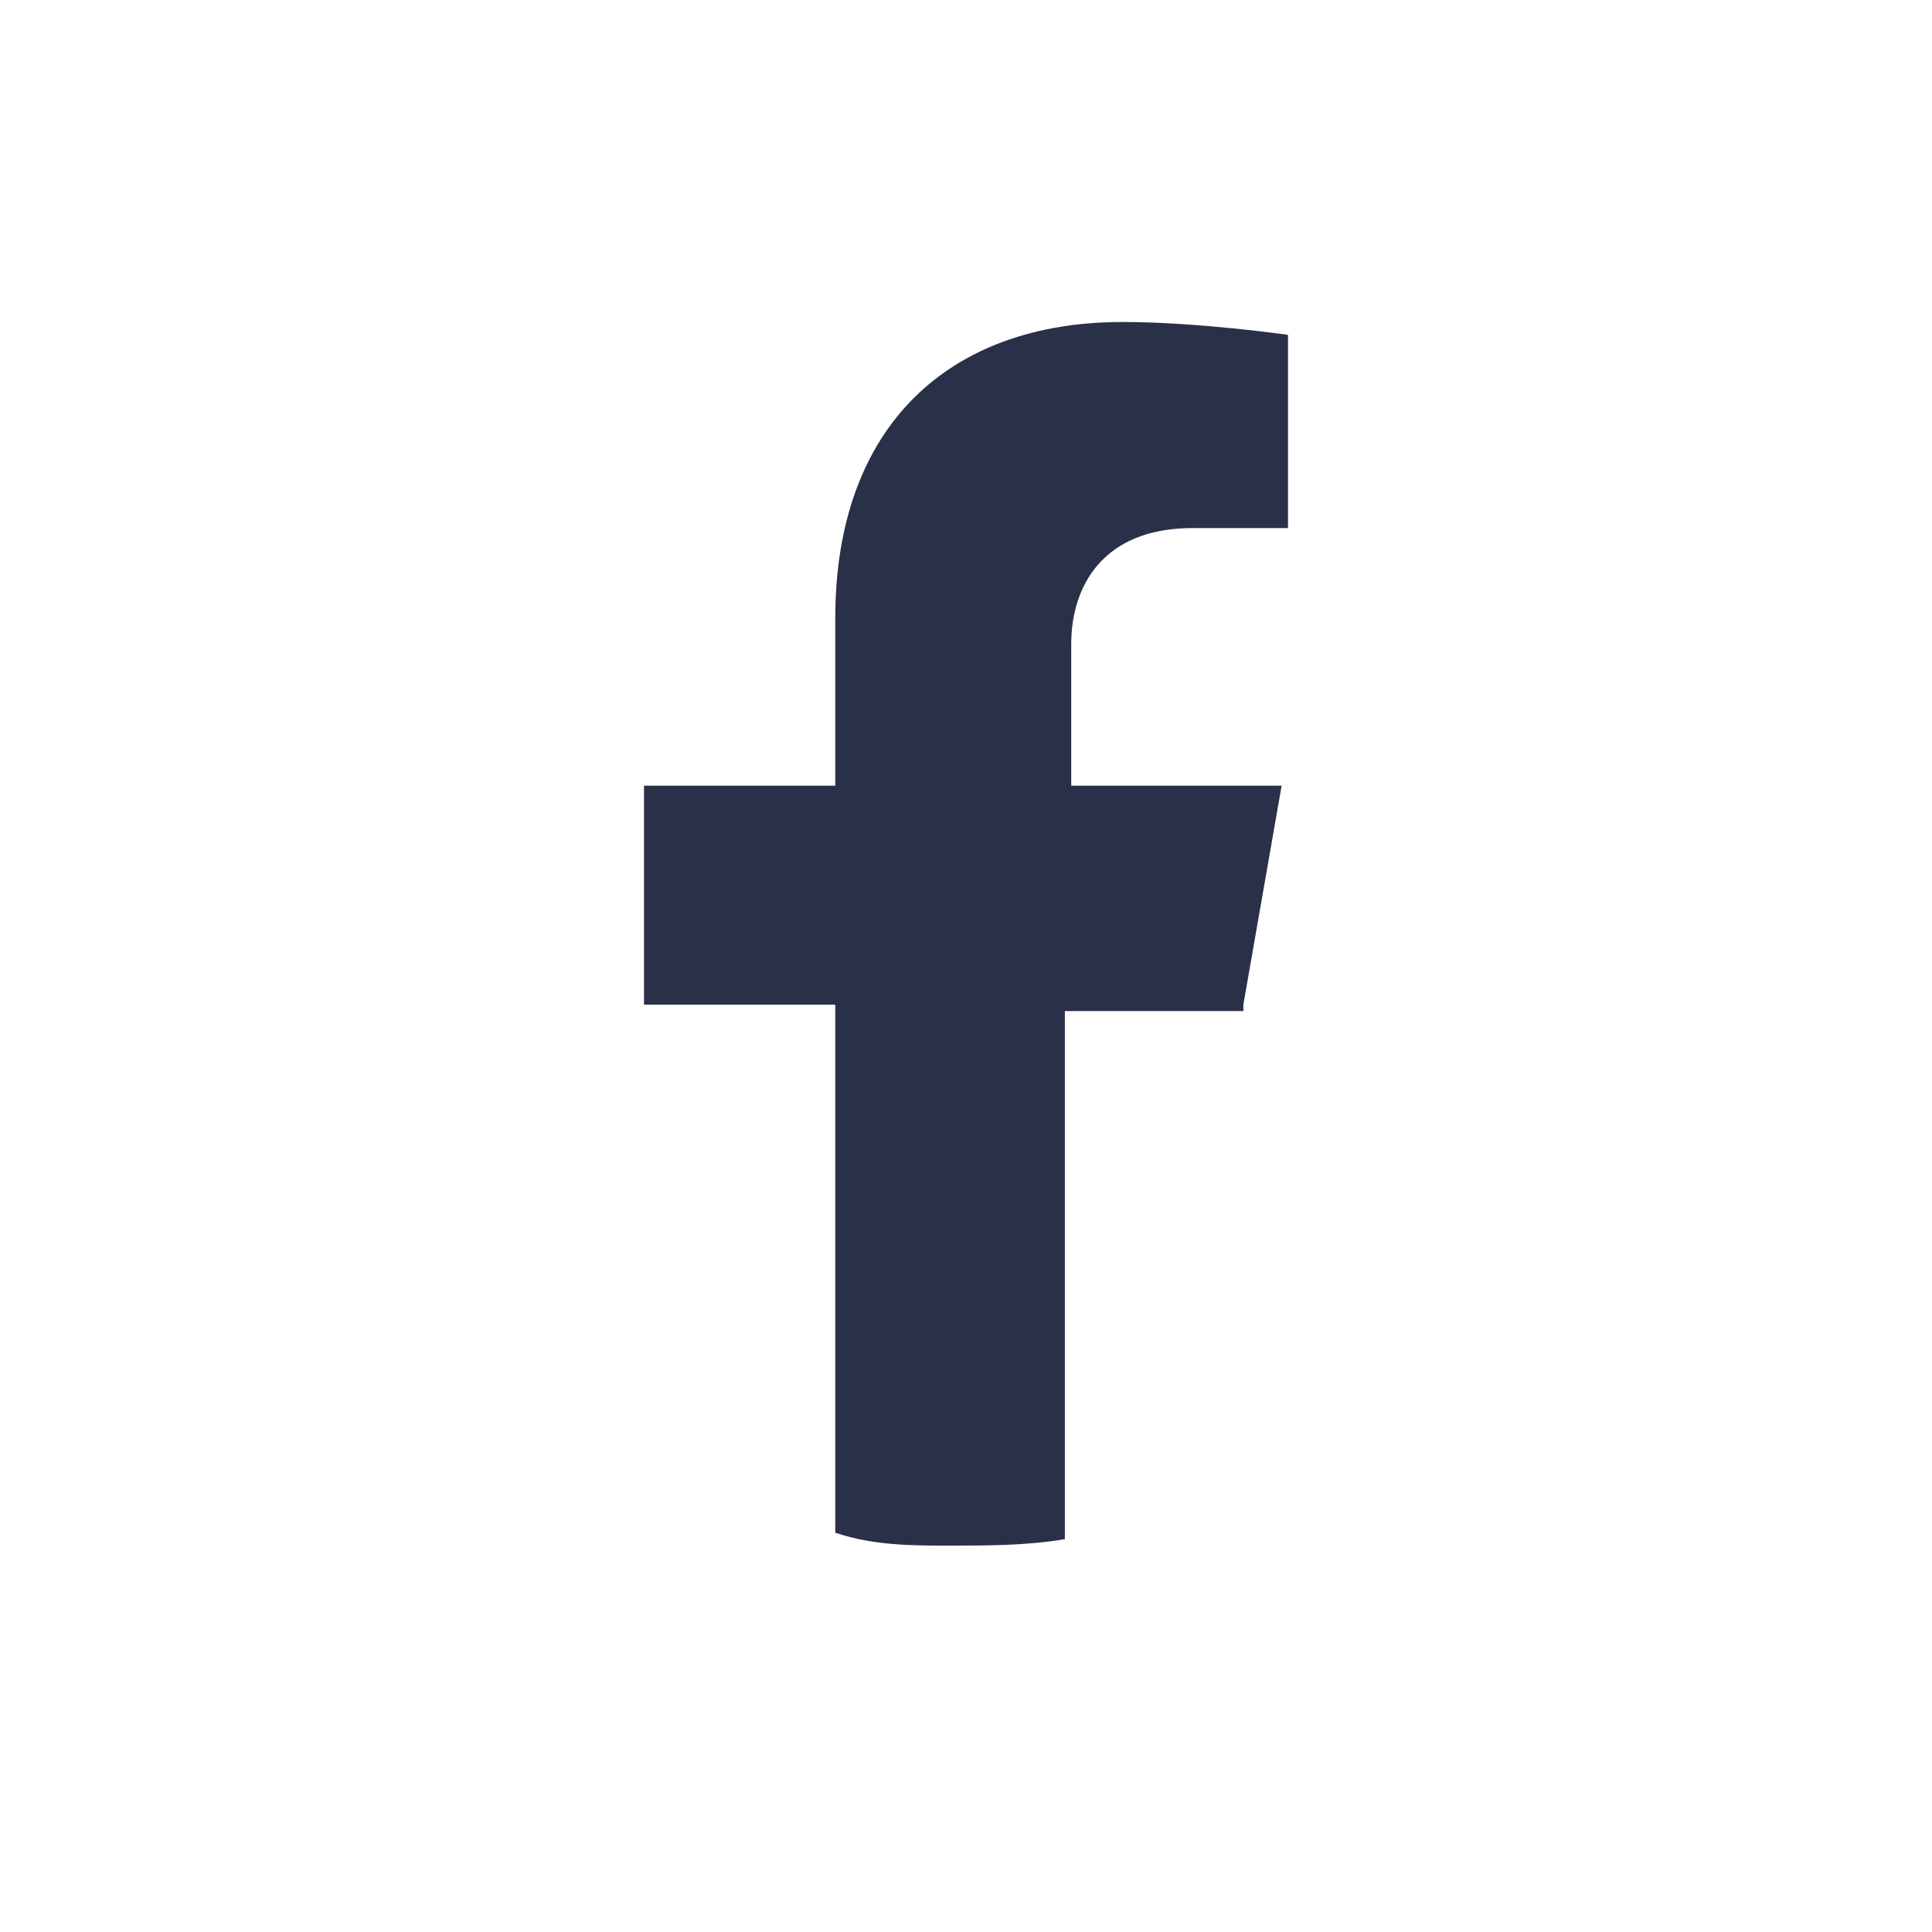 <svg width="30" height="30" viewBox="0 0 30 30" fill="none" xmlns="http://www.w3.org/2000/svg">
<mask id="mask0_1240_18012" style="mask-type:alpha" maskUnits="userSpaceOnUse" x="0" y="0" width="30" height="30">
<rect width="30" height="30" fill="#D9D9D9"/>
</mask>
<g mask="url(#mask0_1240_18012)">
<path d="M19.307 15.6L19.901 12.2H16.634V10C16.634 9.1 17.129 8.2 18.515 8.2H20V5.2C20 5.2 18.614 5 17.426 5C14.752 5 12.97 6.6 12.97 9.6V12.2H10V15.6H12.97V23.8C13.564 24 14.158 24 14.752 24C15.347 24 15.941 24 16.535 23.9V15.7H19.307V15.6Z" fill="#2A3048"/>
</g>
</svg>

